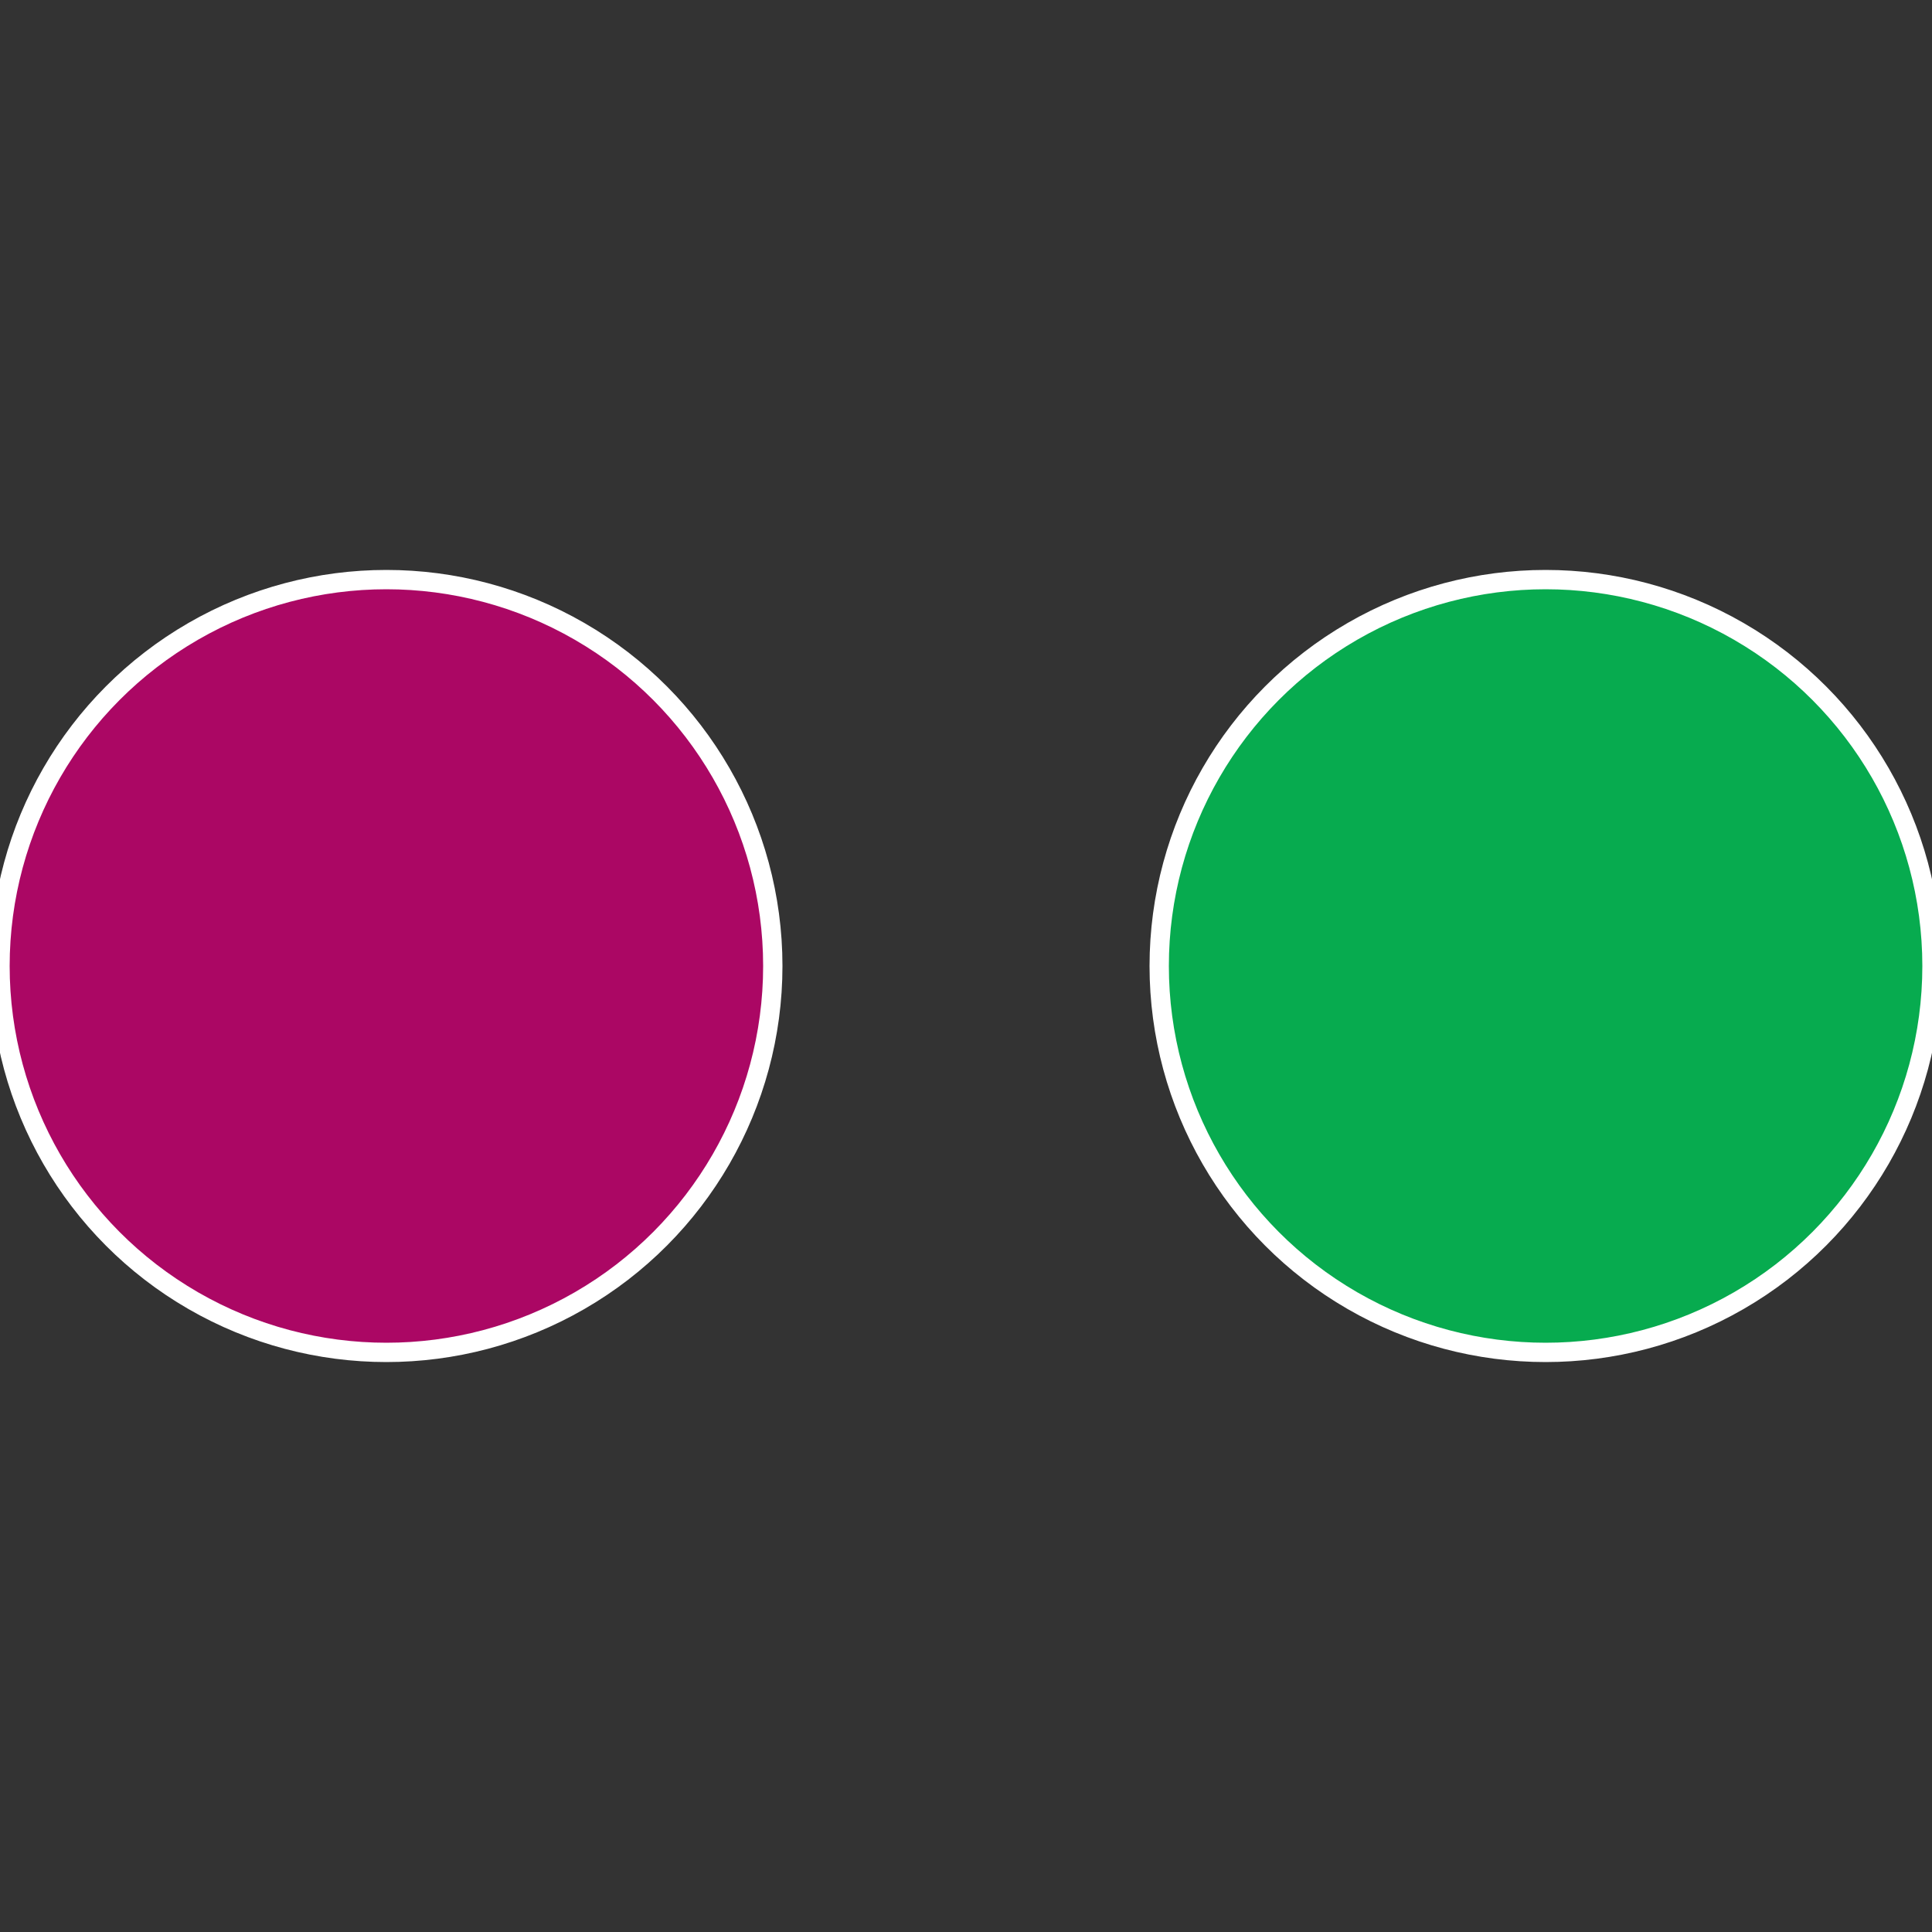 <?xml version="1.0" standalone="no"?>
<svg width="500" height="500" viewBox="-1 -1 2 2" xmlns="http://www.w3.org/2000/svg">
 
                <rect x="-1" y="-1" width="2" height="2" fill="#333333" stroke="none"/>
 
                <circle cx="0.6" cy="0" r="0.4" fill="#07ab4f" stroke="#fff" stroke-width="1%" />
             
                <circle cx="-0.6" cy="7.3478807948841E-17" r="0.4" fill="#ab0764" stroke="#fff" stroke-width="1%" />
            </svg>
